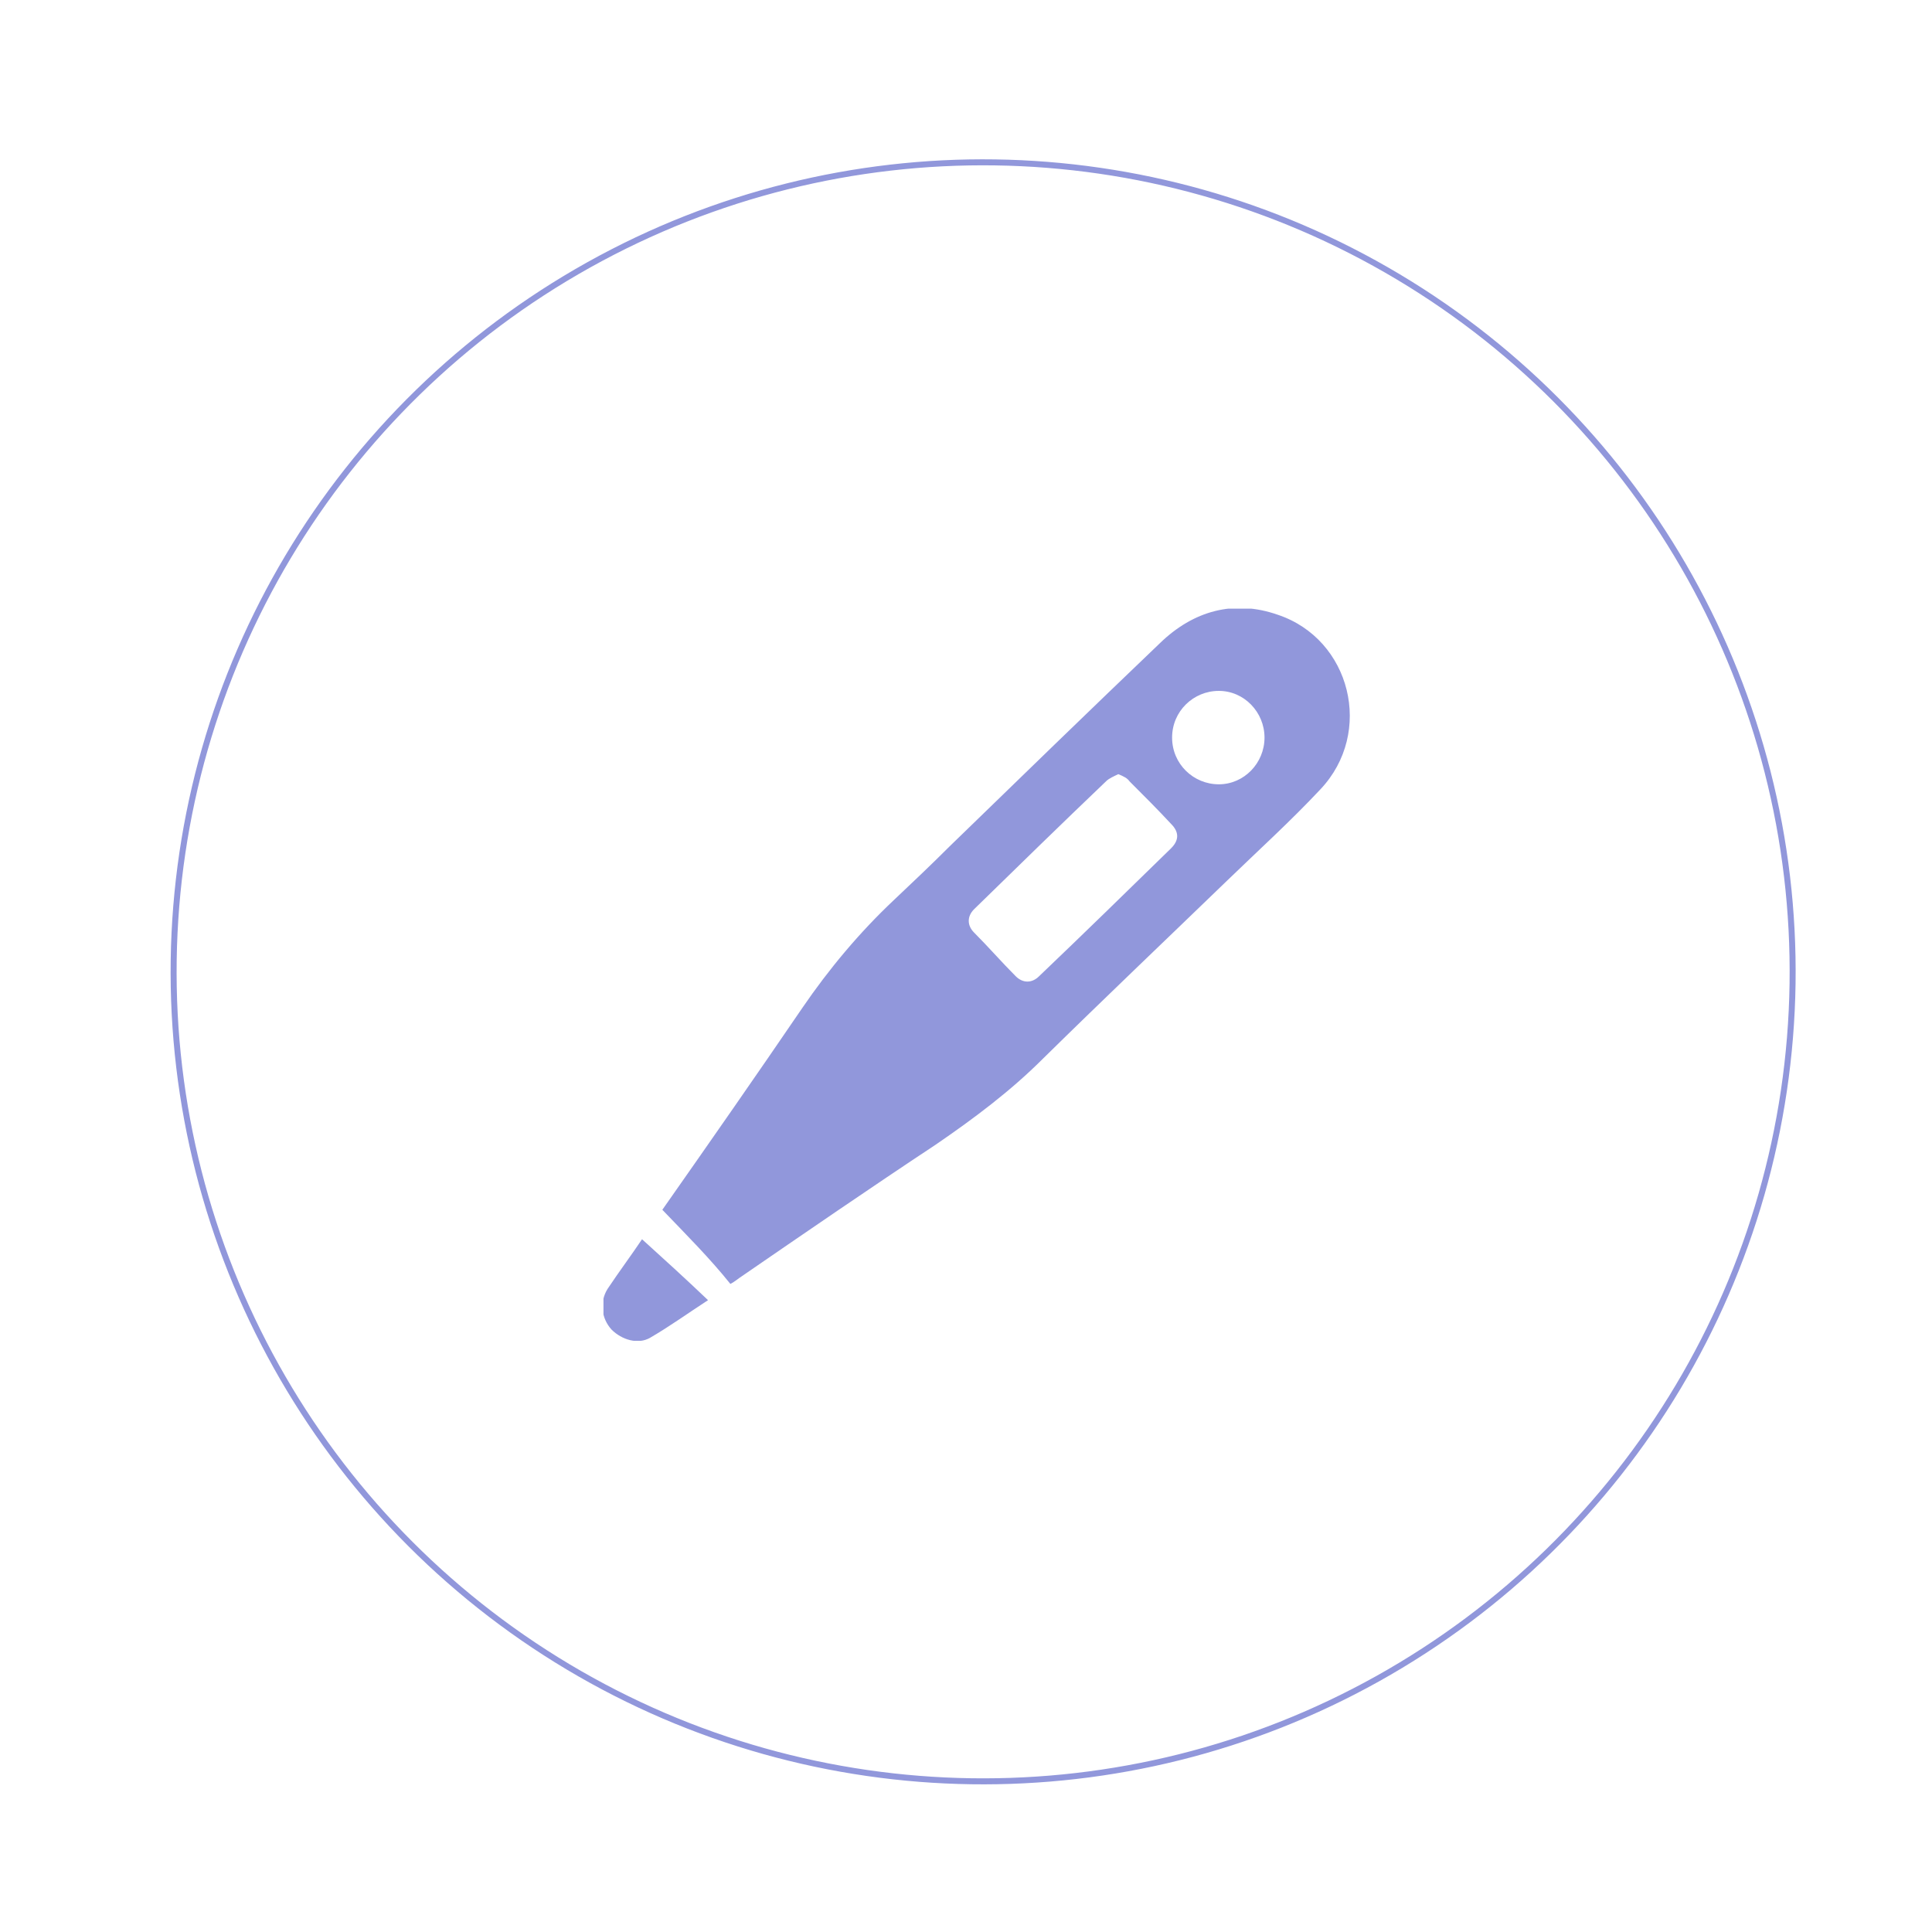 <svg width="171" height="171" viewBox="0 0 171 171" fill="none" xmlns="http://www.w3.org/2000/svg">
<g filter="url(#filter0_di_2903_32546)">
<g filter="url(#filter1_i_2903_32546)">
<circle cx="82.67" cy="81.106" r="71.915" transform="rotate(0.84 82.67 81.106)" fill="white"/>
</g>
<circle cx="82.67" cy="81.106" r="71.65" transform="rotate(0.84 82.67 81.106)" stroke="#9197DB" stroke-width="0.531"/>
<g clip-path="url(#clip0_2903_32546)">
<path d="M54.277 102.167C58.502 96.146 62.636 90.214 66.68 84.282C69.017 80.866 71.714 77.631 74.769 74.755C76.387 73.227 78.095 71.609 79.713 69.991C85.914 63.969 92.116 57.947 98.318 52.016C101.284 49.139 104.879 48.151 108.743 49.499C115.215 51.656 117.282 59.925 112.518 64.958C109.912 67.744 107.036 70.351 104.25 73.047C98.857 78.26 93.374 83.473 87.982 88.776C85.106 91.652 81.87 94.078 78.454 96.415C72.612 100.28 66.86 104.235 61.108 108.189C60.838 108.369 60.659 108.549 60.299 108.729C58.502 106.482 56.434 104.414 54.277 102.167ZM94.633 63.61C94.273 63.789 93.824 63.969 93.554 64.239C89.599 68.014 85.735 71.789 81.87 75.564C81.241 76.193 81.241 77.002 81.87 77.631C83.128 78.889 84.297 80.237 85.555 81.496C86.184 82.125 86.993 82.125 87.622 81.496C91.577 77.721 95.442 73.946 99.306 70.171C100.025 69.452 100.025 68.733 99.306 68.014C98.138 66.755 96.88 65.497 95.621 64.239C95.442 63.969 95.082 63.789 94.633 63.61ZM99.396 60.374C99.396 62.711 101.284 64.508 103.531 64.508C105.777 64.508 107.575 62.621 107.575 60.374C107.575 58.127 105.777 56.24 103.531 56.24C101.284 56.24 99.396 58.037 99.396 60.374Z" fill="#9197DB"/>
<path d="M52.48 104.774C54.367 106.482 56.345 108.279 58.322 110.167C56.525 111.335 54.907 112.503 53.199 113.492C52.12 114.121 50.682 113.672 49.784 112.773C48.885 111.784 48.705 110.346 49.424 109.178C50.503 107.56 51.581 106.122 52.48 104.774Z" fill="#9197DB"/>
</g>
</g>
<defs>
<filter id="filter0_di_2903_32546" x="-0" y="2.12193e-05" width="170.032" height="170.03" filterUnits="userSpaceOnUse" color-interpolation-filters="sRGB">
<feFlood flood-opacity="0" result="BackgroundImageFix"/>
<feColorMatrix in="SourceAlpha" type="matrix" values="0 0 0 0 0 0 0 0 0 0 0 0 0 0 0 0 0 0 127 0" result="hardAlpha"/>
<feOffset dx="2.346" dy="3.91"/>
<feGaussianBlur stdDeviation="6.55"/>
<feComposite in2="hardAlpha" operator="out"/>
<feColorMatrix type="matrix" values="0 0 0 0 0.569 0 0 0 0 0.592 0 0 0 0 0.859 0 0 0 1 0"/>
<feBlend mode="normal" in2="BackgroundImageFix" result="effect1_dropShadow_2903_32546"/>
<feBlend mode="normal" in="SourceGraphic" in2="effect1_dropShadow_2903_32546" result="shape"/>
<feColorMatrix in="SourceAlpha" type="matrix" values="0 0 0 0 0 0 0 0 0 0 0 0 0 0 0 0 0 0 127 0" result="hardAlpha"/>
<feOffset dx="2" dy="1"/>
<feGaussianBlur stdDeviation="2"/>
<feComposite in2="hardAlpha" operator="arithmetic" k2="-1" k3="1"/>
<feColorMatrix type="matrix" values="0 0 0 0 0.569 0 0 0 0 0.592 0 0 0 0 0.859 0 0 0 1 0"/>
<feBlend mode="normal" in2="shape" result="effect2_innerShadow_2903_32546"/>
</filter>
<filter id="filter1_i_2903_32546" x="10.754" y="9.19" width="143.832" height="147.83" filterUnits="userSpaceOnUse" color-interpolation-filters="sRGB">
<feFlood flood-opacity="0" result="BackgroundImageFix"/>
<feBlend mode="normal" in="SourceGraphic" in2="BackgroundImageFix" result="shape"/>
<feColorMatrix in="SourceAlpha" type="matrix" values="0 0 0 0 0 0 0 0 0 0 0 0 0 0 0 0 0 0 127 0" result="hardAlpha"/>
<feOffset dy="4"/>
<feGaussianBlur stdDeviation="4.7"/>
<feComposite in2="hardAlpha" operator="arithmetic" k2="-1" k3="1"/>
<feColorMatrix type="matrix" values="0 0 0 0 0 0 0 0 0 0 0 0 0 0 0 0 0 0 0.21 0"/>
<feBlend mode="normal" in2="shape" result="effect1_innerShadow_2903_32546"/>
</filter>
<clipPath id="clip0_2903_32546">
<rect width="66.15" height="64.802" fill="white" transform="translate(49.066 48.96)"/>
</clipPath>
</defs>
</svg>
